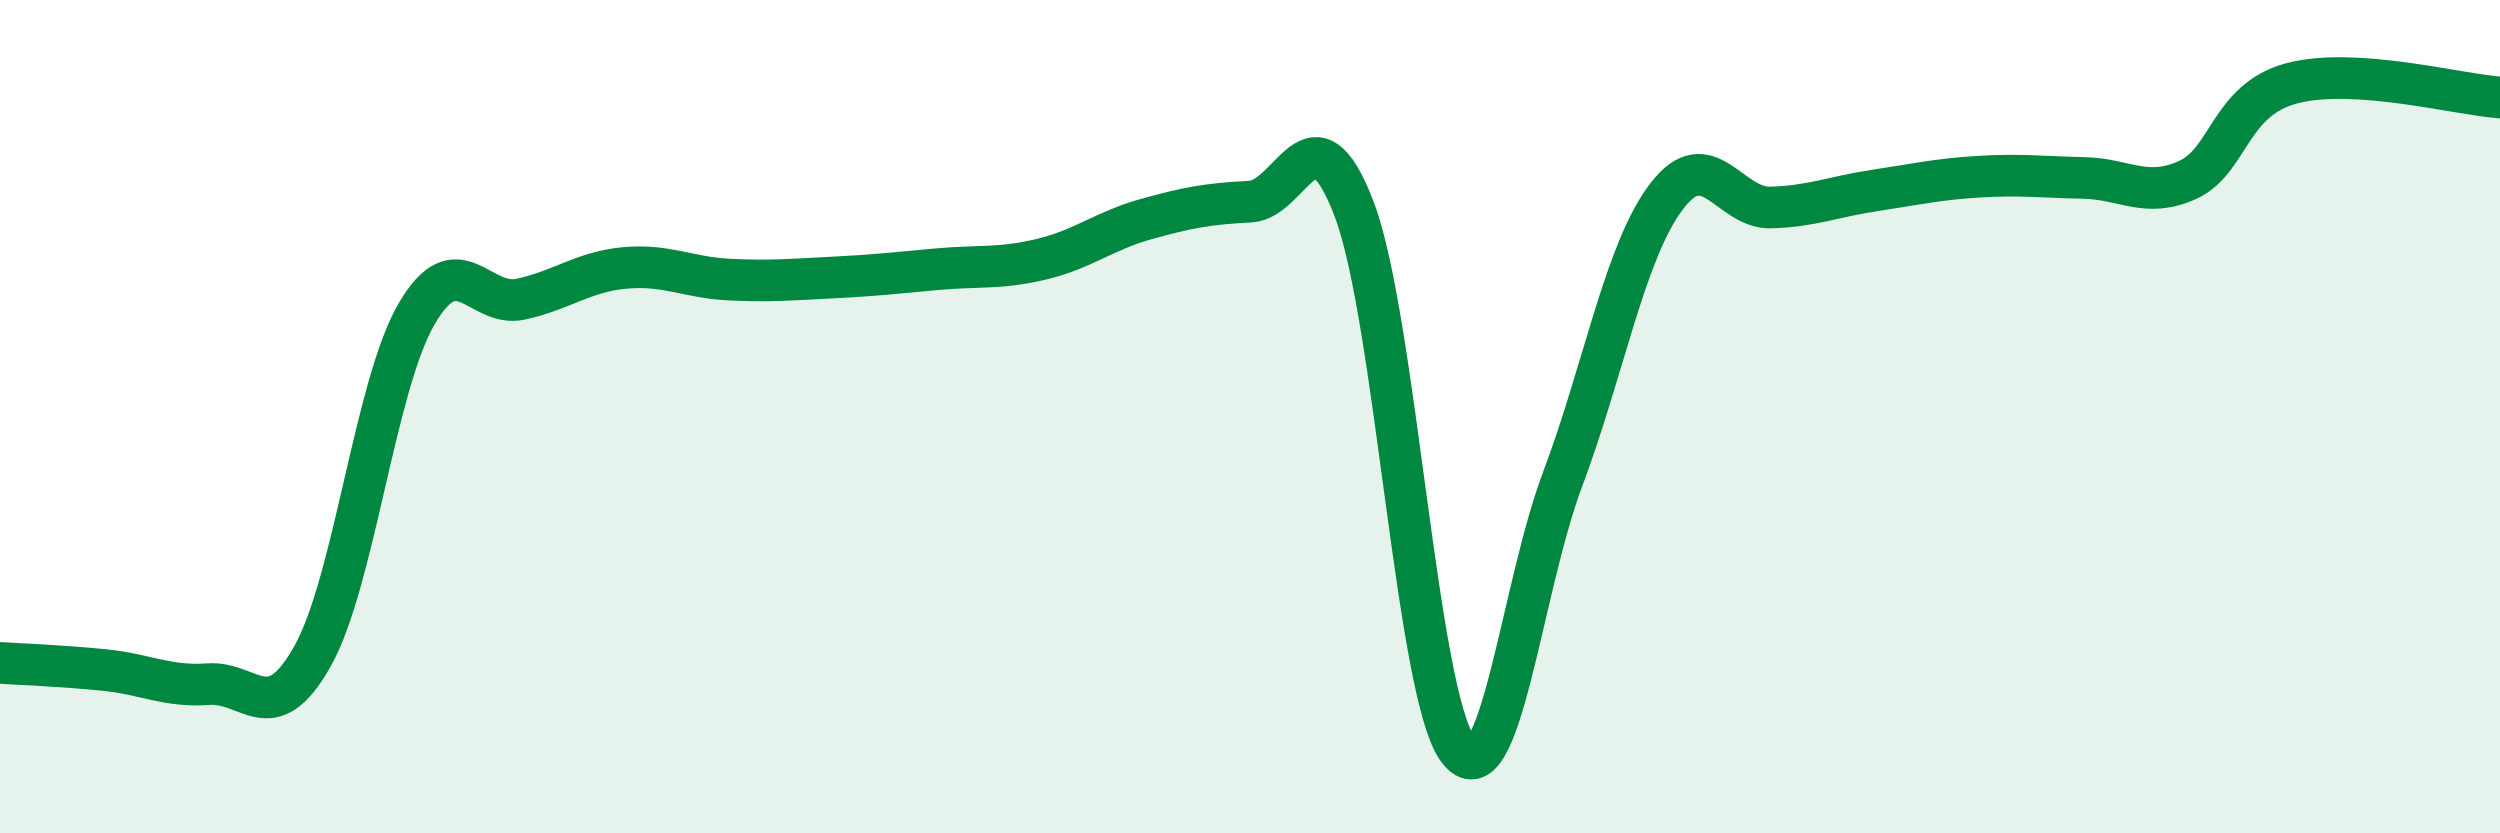 
    <svg width="60" height="20" viewBox="0 0 60 20" xmlns="http://www.w3.org/2000/svg">
      <path
        d="M 0,15.91 C 0.5,15.94 1.5,15.98 2.5,16.08 C 3.5,16.18 4,16.49 5,16.42 C 6,16.35 6.5,17.53 7.5,15.75 C 8.5,13.97 9,9.24 10,7.53 C 11,5.82 11.5,7.4 12.5,7.18 C 13.5,6.96 14,6.52 15,6.43 C 16,6.34 16.5,6.66 17.5,6.71 C 18.5,6.76 19,6.71 20,6.66 C 21,6.61 21.5,6.55 22.5,6.46 C 23.5,6.37 24,6.46 25,6.22 C 26,5.98 26.5,5.54 27.5,5.26 C 28.5,4.98 29,4.89 30,4.84 C 31,4.79 31.5,2.39 32.5,5.02 C 33.5,7.65 34,16.7 35,18 C 36,19.3 36.5,14.17 37.5,11.51 C 38.5,8.85 39,6.02 40,4.71 C 41,3.4 41.5,5.01 42.5,4.98 C 43.5,4.95 44,4.72 45,4.57 C 46,4.42 46.5,4.3 47.5,4.24 C 48.5,4.18 49,4.25 50,4.27 C 51,4.29 51.5,4.77 52.5,4.32 C 53.5,3.87 53.5,2.4 55,2 C 56.5,1.6 59,2.27 60,2.34L60 20L0 20Z"
        fill="#008740"
        opacity="0.1"
        stroke-linecap="round"
        stroke-linejoin="round"
      />
      <path
        d="M 0,15.91 C 0.5,15.94 1.5,15.98 2.5,16.08 C 3.5,16.18 4,16.49 5,16.42 C 6,16.35 6.5,17.53 7.5,15.75 C 8.5,13.97 9,9.24 10,7.53 C 11,5.82 11.5,7.4 12.5,7.18 C 13.5,6.96 14,6.52 15,6.43 C 16,6.34 16.5,6.66 17.5,6.71 C 18.5,6.76 19,6.71 20,6.66 C 21,6.61 21.5,6.55 22.5,6.46 C 23.5,6.37 24,6.46 25,6.22 C 26,5.98 26.5,5.54 27.5,5.26 C 28.5,4.98 29,4.89 30,4.84 C 31,4.79 31.5,2.39 32.5,5.02 C 33.5,7.65 34,16.7 35,18 C 36,19.3 36.5,14.17 37.5,11.51 C 38.5,8.85 39,6.02 40,4.71 C 41,3.4 41.5,5.01 42.5,4.98 C 43.5,4.95 44,4.72 45,4.57 C 46,4.42 46.5,4.3 47.5,4.24 C 48.5,4.18 49,4.25 50,4.27 C 51,4.29 51.5,4.77 52.5,4.32 C 53.5,3.87 53.5,2.4 55,2 C 56.5,1.6 59,2.27 60,2.34"
        stroke="#008740"
        stroke-width="1"
        fill="none"
        stroke-linecap="round"
        stroke-linejoin="round"
      />
    </svg>
  